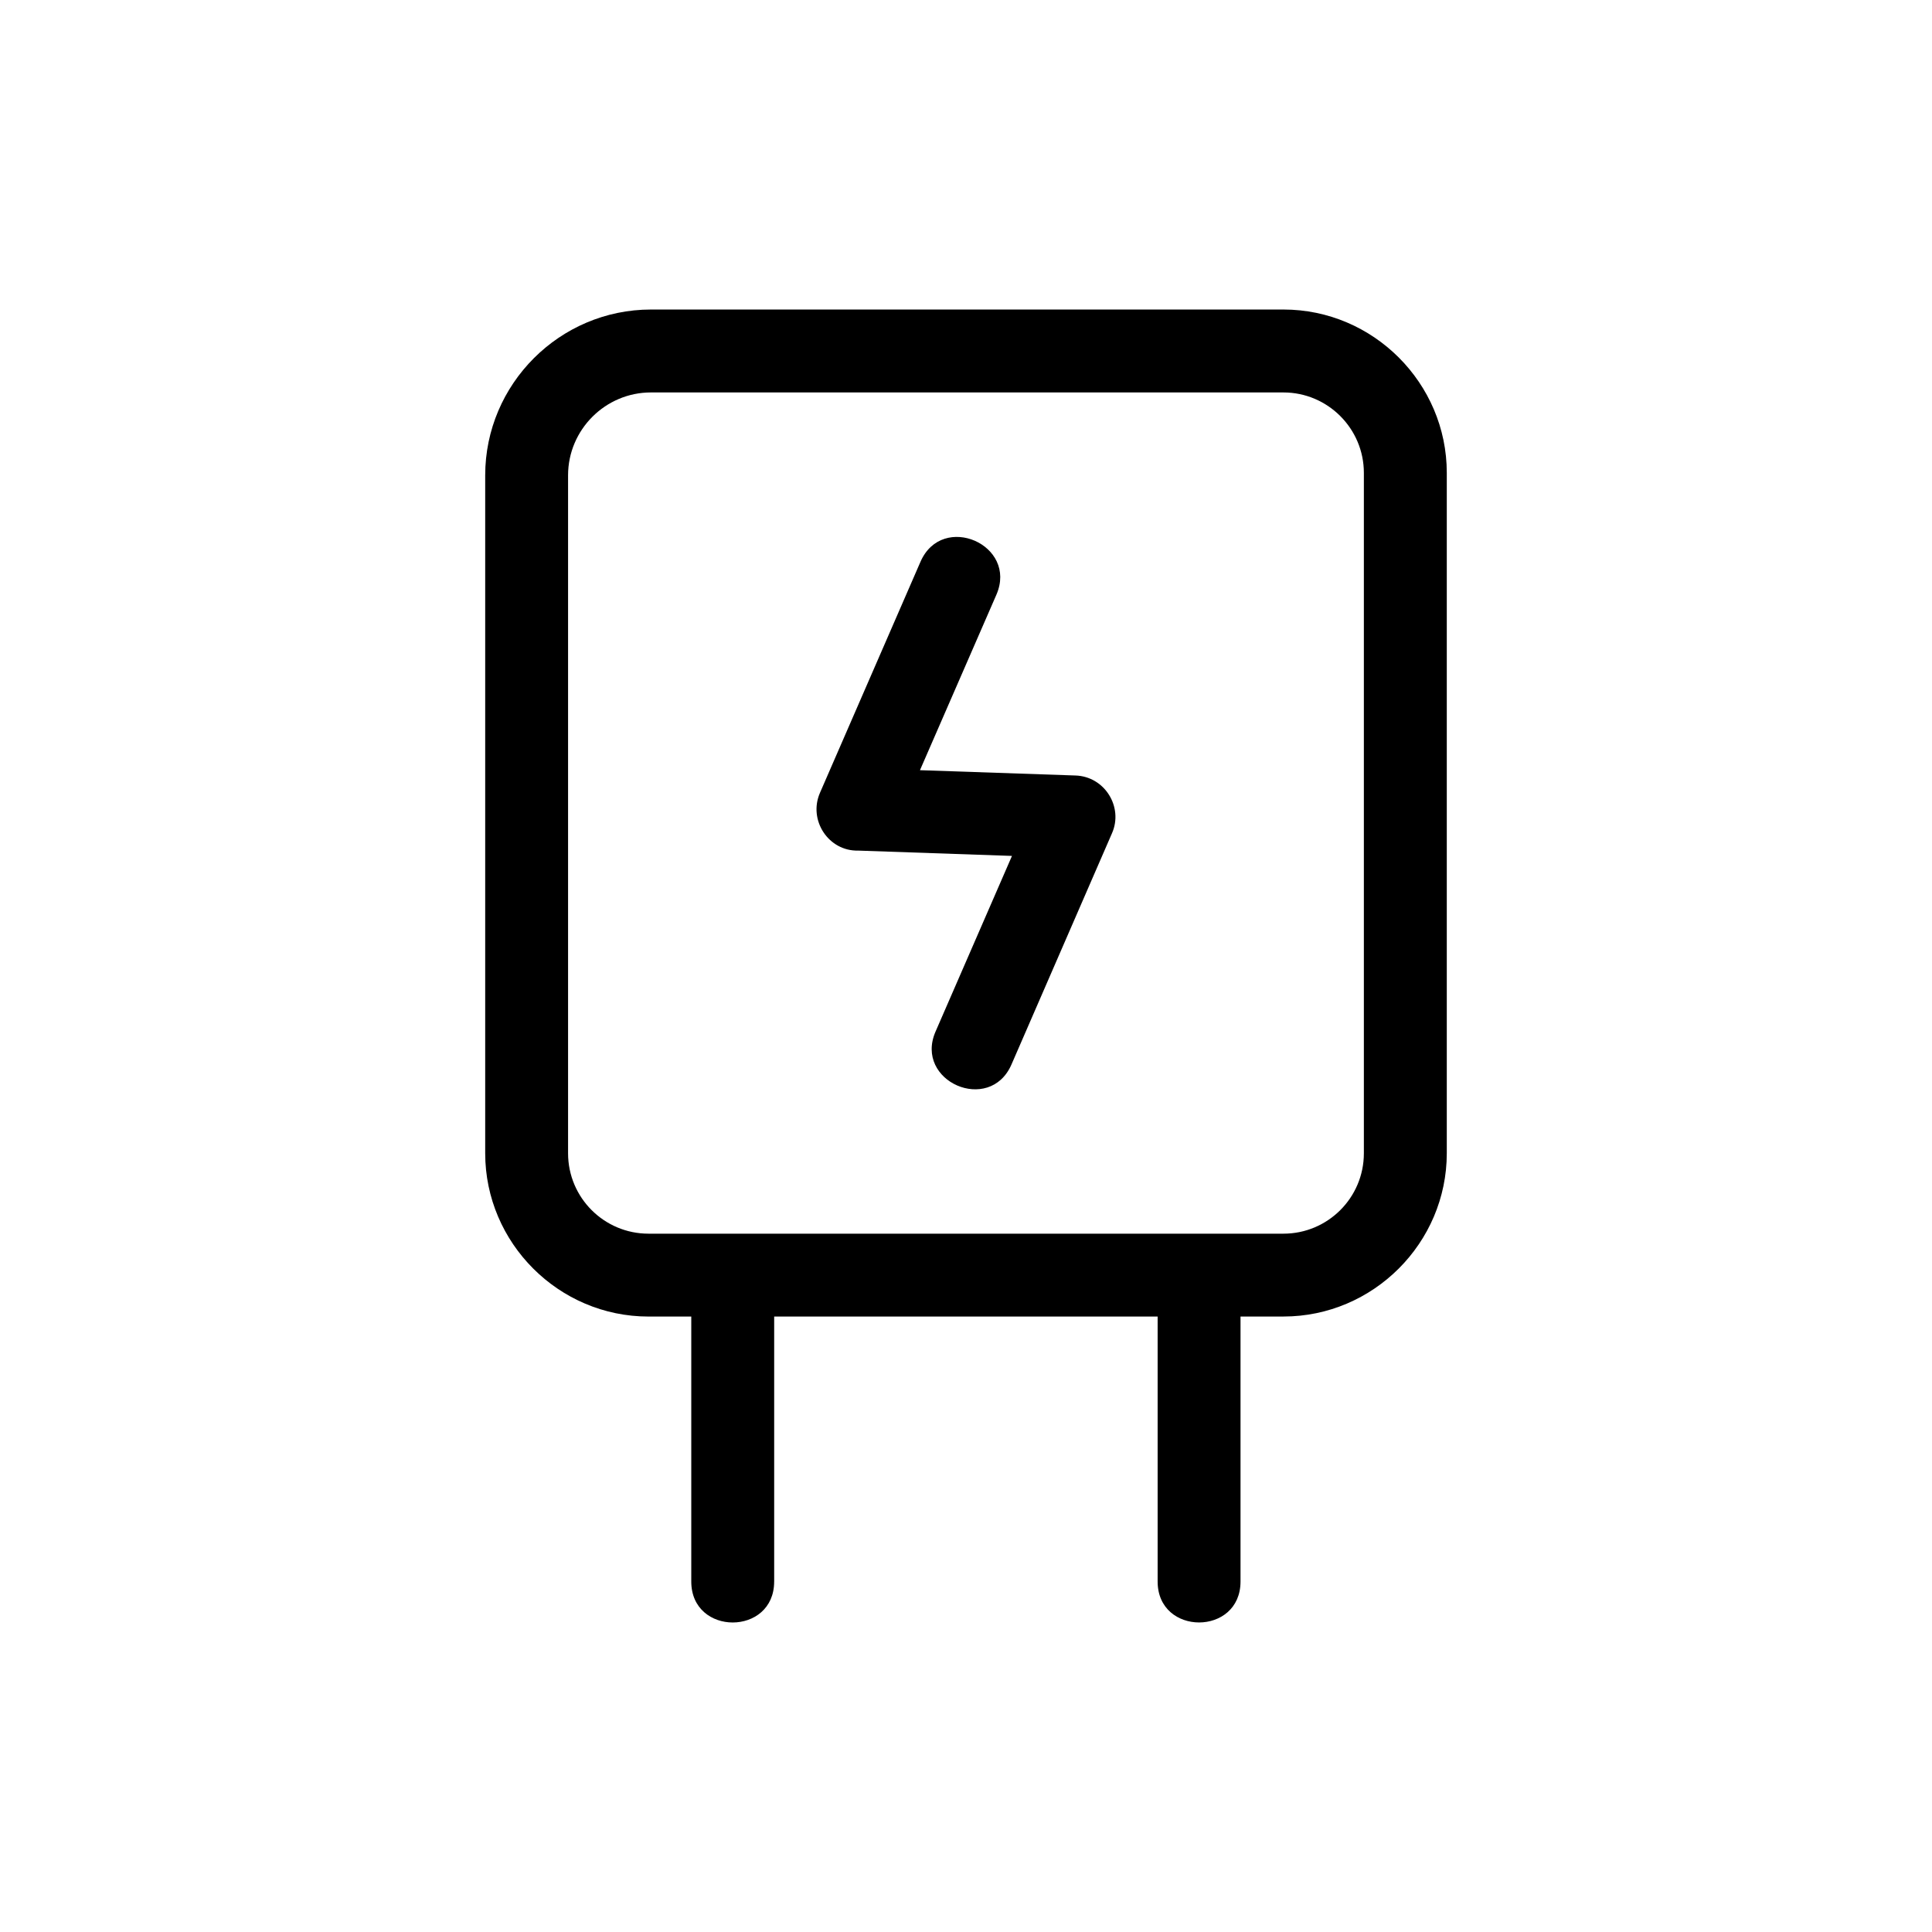 <?xml version="1.0" encoding="UTF-8"?>
<!-- The Best Svg Icon site in the world: iconSvg.co, Visit us! https://iconsvg.co -->
<svg fill="#000000" width="800px" height="800px" version="1.1" viewBox="144 144 512 512" xmlns="http://www.w3.org/2000/svg">
 <path d="m349.16 563.13c0 14.461-21.965 14.461-21.965 0v-70.23h-11.336c-23.781 0-43.277-19.496-43.277-43.277v-179.66c0-24.184 19.75-43.934 43.934-43.934h167.62c23.781 0 43.277 19.496 43.277 43.277v180.31c0 23.781-19.496 43.277-43.277 43.277h-11.387v70.23c0 14.461-21.965 14.461-21.965 0v-70.23h-101.62v70.23zm38.793-270.29c5.793-13.199 25.844-4.484 20.102 8.766l-20.254 46.5 41.211 1.41c7.758 0.25 12.746 8.363 9.672 15.316l-26.652 61.312c-5.793 13.199-25.844 4.434-20.102-8.766l20.254-46.551-40.758-1.41c-7.809 0.203-13.301-8.012-10.125-15.316zm96.176-44.84h-167.62c-12.09 0-21.965 9.875-21.965 21.965v179.66c0 11.789 9.574 21.312 21.312 21.312h168.27c11.738 0 21.312-9.523 21.312-21.312v-180.31c0-11.738-9.574-21.312-21.312-21.312z"/>
</svg>
